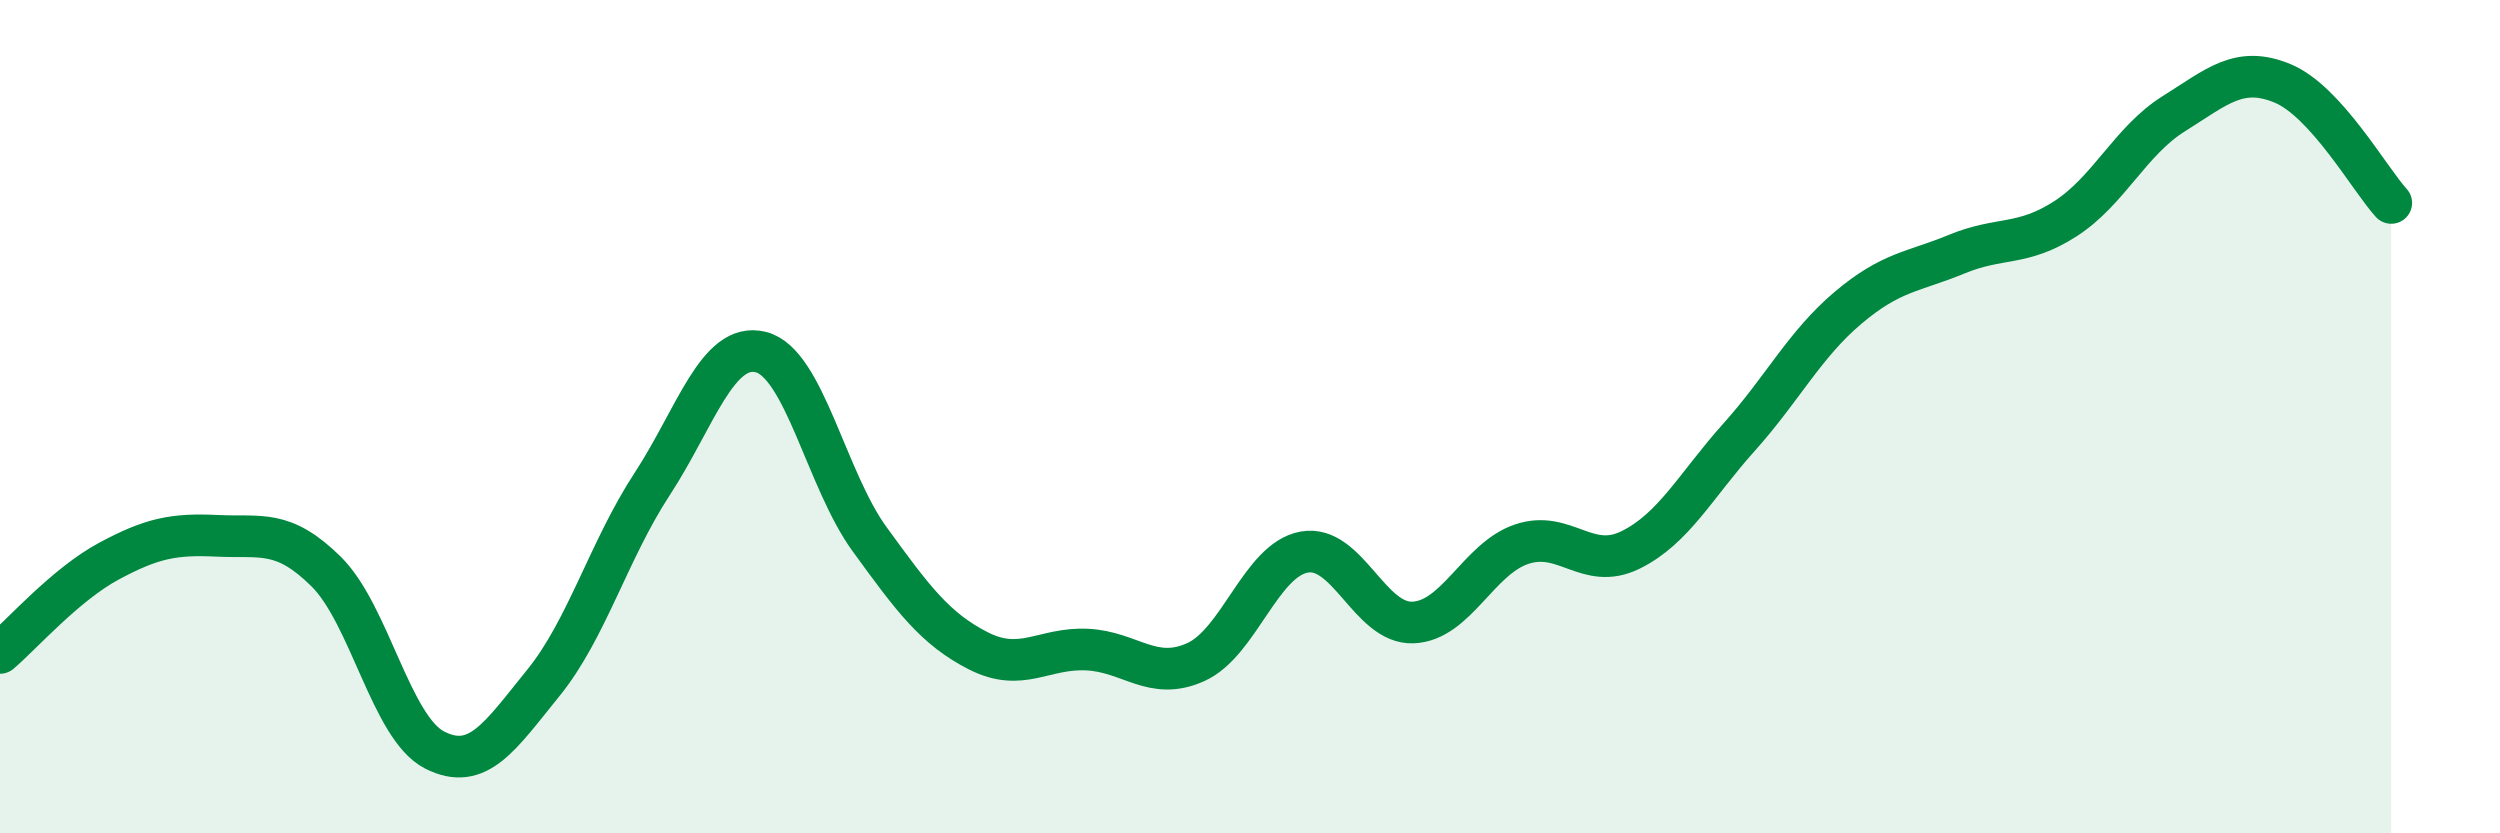 
    <svg width="60" height="20" viewBox="0 0 60 20" xmlns="http://www.w3.org/2000/svg">
      <path
        d="M 0,15.67 C 0.52,15.23 1.57,14.03 2.61,13.47 C 3.65,12.91 4.18,12.81 5.22,12.86 C 6.26,12.91 6.79,12.69 7.83,13.72 C 8.87,14.75 9.39,17.47 10.43,18 C 11.47,18.53 12,17.67 13.04,16.39 C 14.08,15.11 14.61,13.21 15.65,11.62 C 16.69,10.03 17.22,8.19 18.26,8.45 C 19.3,8.71 19.83,11.51 20.87,12.94 C 21.91,14.37 22.44,15.09 23.48,15.62 C 24.52,16.15 25.05,15.54 26.09,15.59 C 27.13,15.64 27.66,16.36 28.7,15.89 C 29.74,15.42 30.26,13.44 31.3,13.25 C 32.34,13.06 32.87,14.98 33.91,14.94 C 34.95,14.9 35.48,13.41 36.52,13.06 C 37.56,12.71 38.09,13.71 39.13,13.2 C 40.17,12.69 40.7,11.65 41.74,10.49 C 42.78,9.33 43.31,8.27 44.35,7.39 C 45.39,6.51 45.92,6.53 46.96,6.1 C 48,5.67 48.53,5.92 49.57,5.25 C 50.61,4.58 51.13,3.38 52.17,2.73 C 53.21,2.08 53.74,1.57 54.78,2 C 55.82,2.43 56.87,4.3 57.39,4.87L57.39 20L0 20Z"
        fill="#008740"
        opacity="0.1"
        stroke-linecap="round"
        stroke-linejoin="round"
      />
      <path
        d="M 0,15.67 C 0.52,15.23 1.57,14.03 2.61,13.47 C 3.65,12.91 4.18,12.81 5.22,12.86 C 6.26,12.91 6.79,12.69 7.83,13.72 C 8.87,14.75 9.39,17.47 10.43,18 C 11.47,18.53 12,17.67 13.04,16.39 C 14.08,15.11 14.61,13.21 15.65,11.62 C 16.69,10.03 17.22,8.19 18.26,8.45 C 19.3,8.71 19.83,11.51 20.87,12.94 C 21.91,14.37 22.44,15.09 23.48,15.62 C 24.52,16.15 25.05,15.54 26.09,15.59 C 27.13,15.64 27.66,16.36 28.7,15.89 C 29.74,15.42 30.26,13.44 31.3,13.25 C 32.34,13.06 32.87,14.98 33.91,14.94 C 34.95,14.9 35.48,13.41 36.52,13.06 C 37.56,12.71 38.09,13.71 39.13,13.2 C 40.17,12.69 40.7,11.65 41.74,10.49 C 42.78,9.33 43.31,8.27 44.35,7.39 C 45.39,6.51 45.92,6.53 46.96,6.1 C 48,5.67 48.53,5.92 49.57,5.25 C 50.61,4.58 51.13,3.38 52.17,2.73 C 53.21,2.08 53.74,1.57 54.78,2 C 55.82,2.43 56.87,4.3 57.39,4.87"
        stroke="#008740"
        stroke-width="1"
        fill="none"
        stroke-linecap="round"
        stroke-linejoin="round"
      />
    </svg>
  